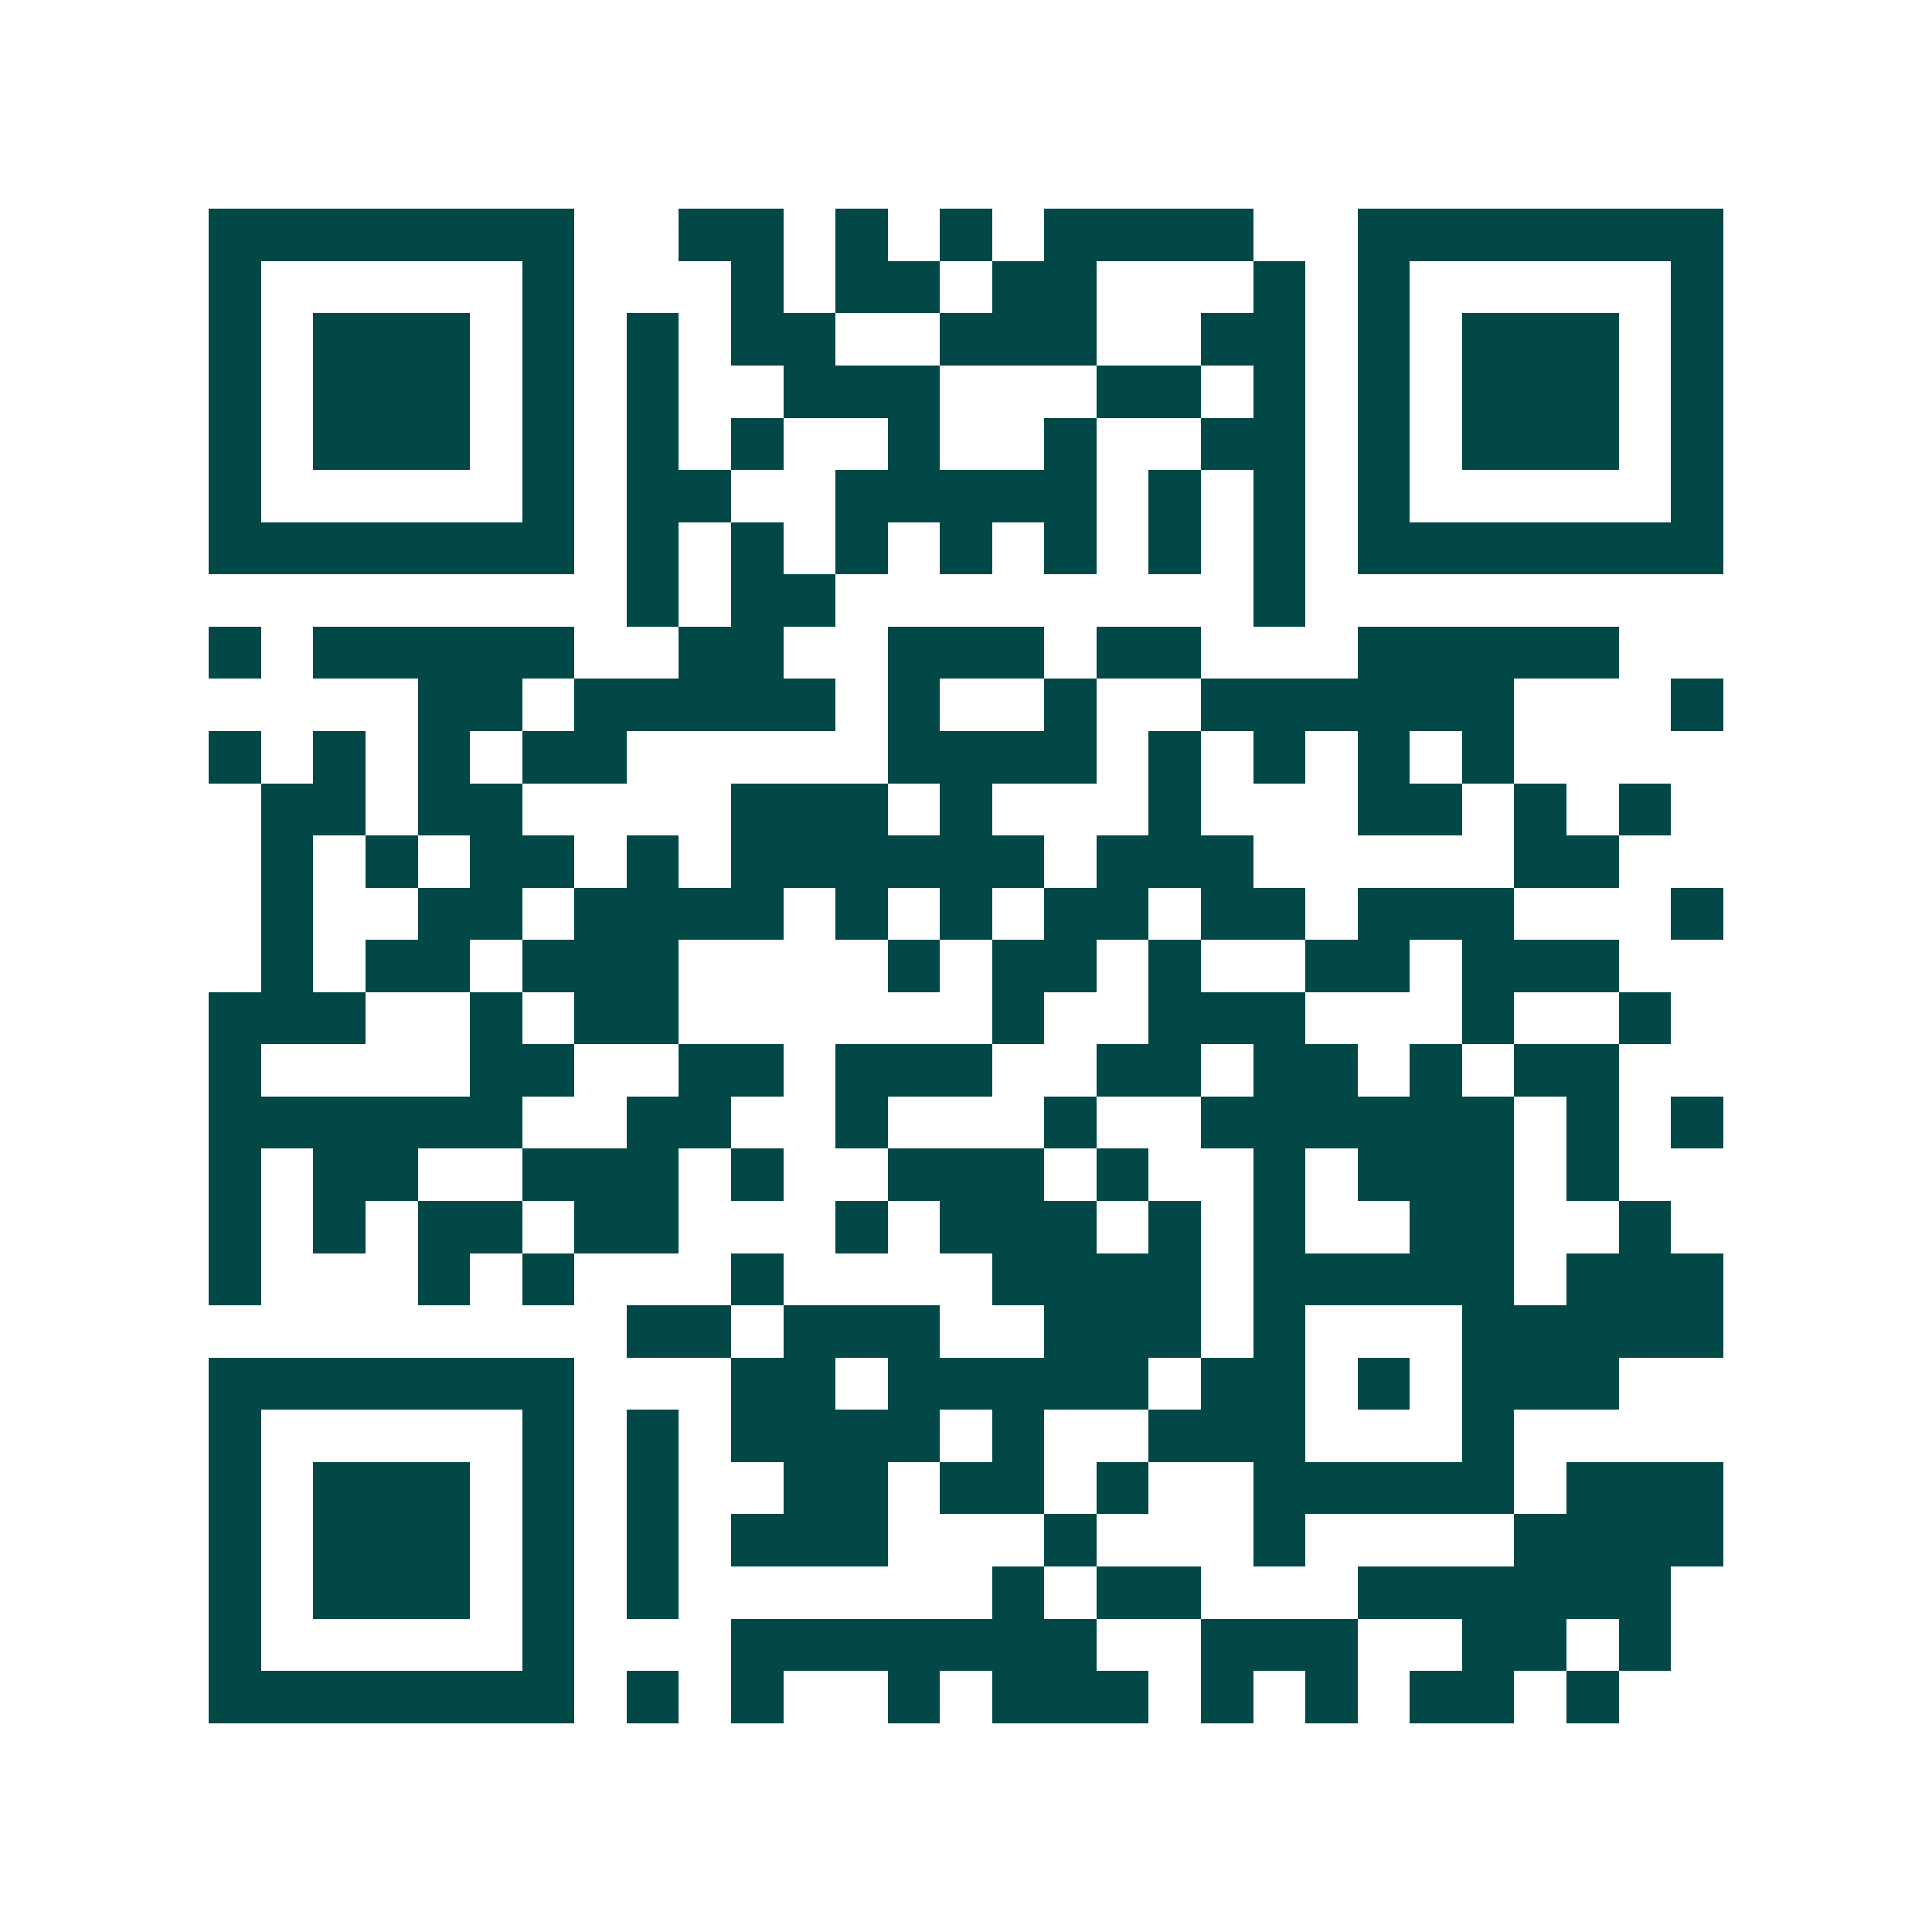 <svg xmlns="http://www.w3.org/2000/svg" width="200" height="200" viewBox="0 0 37 37" shape-rendering="crispEdges"><path fill="#ffffff" d="M0 0h37v37H0z"/><path stroke="#014847" d="M4 4.5h7m2 0h2m1 0h1m1 0h1m1 0h4m2 0h7M4 5.5h1m5 0h1m3 0h1m1 0h2m1 0h2m3 0h1m1 0h1m5 0h1M4 6.5h1m1 0h3m1 0h1m1 0h1m1 0h2m2 0h3m2 0h2m1 0h1m1 0h3m1 0h1M4 7.5h1m1 0h3m1 0h1m1 0h1m2 0h3m3 0h2m1 0h1m1 0h1m1 0h3m1 0h1M4 8.5h1m1 0h3m1 0h1m1 0h1m1 0h1m2 0h1m2 0h1m2 0h2m1 0h1m1 0h3m1 0h1M4 9.5h1m5 0h1m1 0h2m2 0h5m1 0h1m1 0h1m1 0h1m5 0h1M4 10.5h7m1 0h1m1 0h1m1 0h1m1 0h1m1 0h1m1 0h1m1 0h1m1 0h7M12 11.5h1m1 0h2m8 0h1M4 12.5h1m1 0h5m2 0h2m2 0h3m1 0h2m3 0h5M8 13.5h2m1 0h5m1 0h1m2 0h1m2 0h6m3 0h1M4 14.5h1m1 0h1m1 0h1m1 0h2m5 0h4m1 0h1m1 0h1m1 0h1m1 0h1M5 15.5h2m1 0h2m4 0h3m1 0h1m3 0h1m3 0h2m1 0h1m1 0h1M5 16.5h1m1 0h1m1 0h2m1 0h1m1 0h6m1 0h3m5 0h2M5 17.5h1m2 0h2m1 0h4m1 0h1m1 0h1m1 0h2m1 0h2m1 0h3m3 0h1M5 18.5h1m1 0h2m1 0h3m4 0h1m1 0h2m1 0h1m2 0h2m1 0h3M4 19.5h3m2 0h1m1 0h2m6 0h1m2 0h3m3 0h1m2 0h1M4 20.5h1m4 0h2m2 0h2m1 0h3m2 0h2m1 0h2m1 0h1m1 0h2M4 21.5h6m2 0h2m2 0h1m3 0h1m2 0h6m1 0h1m1 0h1M4 22.5h1m1 0h2m2 0h3m1 0h1m2 0h3m1 0h1m2 0h1m1 0h3m1 0h1M4 23.5h1m1 0h1m1 0h2m1 0h2m3 0h1m1 0h3m1 0h1m1 0h1m2 0h2m2 0h1M4 24.5h1m3 0h1m1 0h1m3 0h1m4 0h4m1 0h5m1 0h3M12 25.5h2m1 0h3m2 0h3m1 0h1m3 0h5M4 26.5h7m3 0h2m1 0h5m1 0h2m1 0h1m1 0h3M4 27.5h1m5 0h1m1 0h1m1 0h4m1 0h1m2 0h3m3 0h1M4 28.5h1m1 0h3m1 0h1m1 0h1m2 0h2m1 0h2m1 0h1m2 0h5m1 0h3M4 29.5h1m1 0h3m1 0h1m1 0h1m1 0h3m3 0h1m3 0h1m4 0h4M4 30.5h1m1 0h3m1 0h1m1 0h1m6 0h1m1 0h2m3 0h6M4 31.5h1m5 0h1m3 0h7m2 0h3m2 0h2m1 0h1M4 32.5h7m1 0h1m1 0h1m2 0h1m1 0h3m1 0h1m1 0h1m1 0h2m1 0h1"/></svg>
